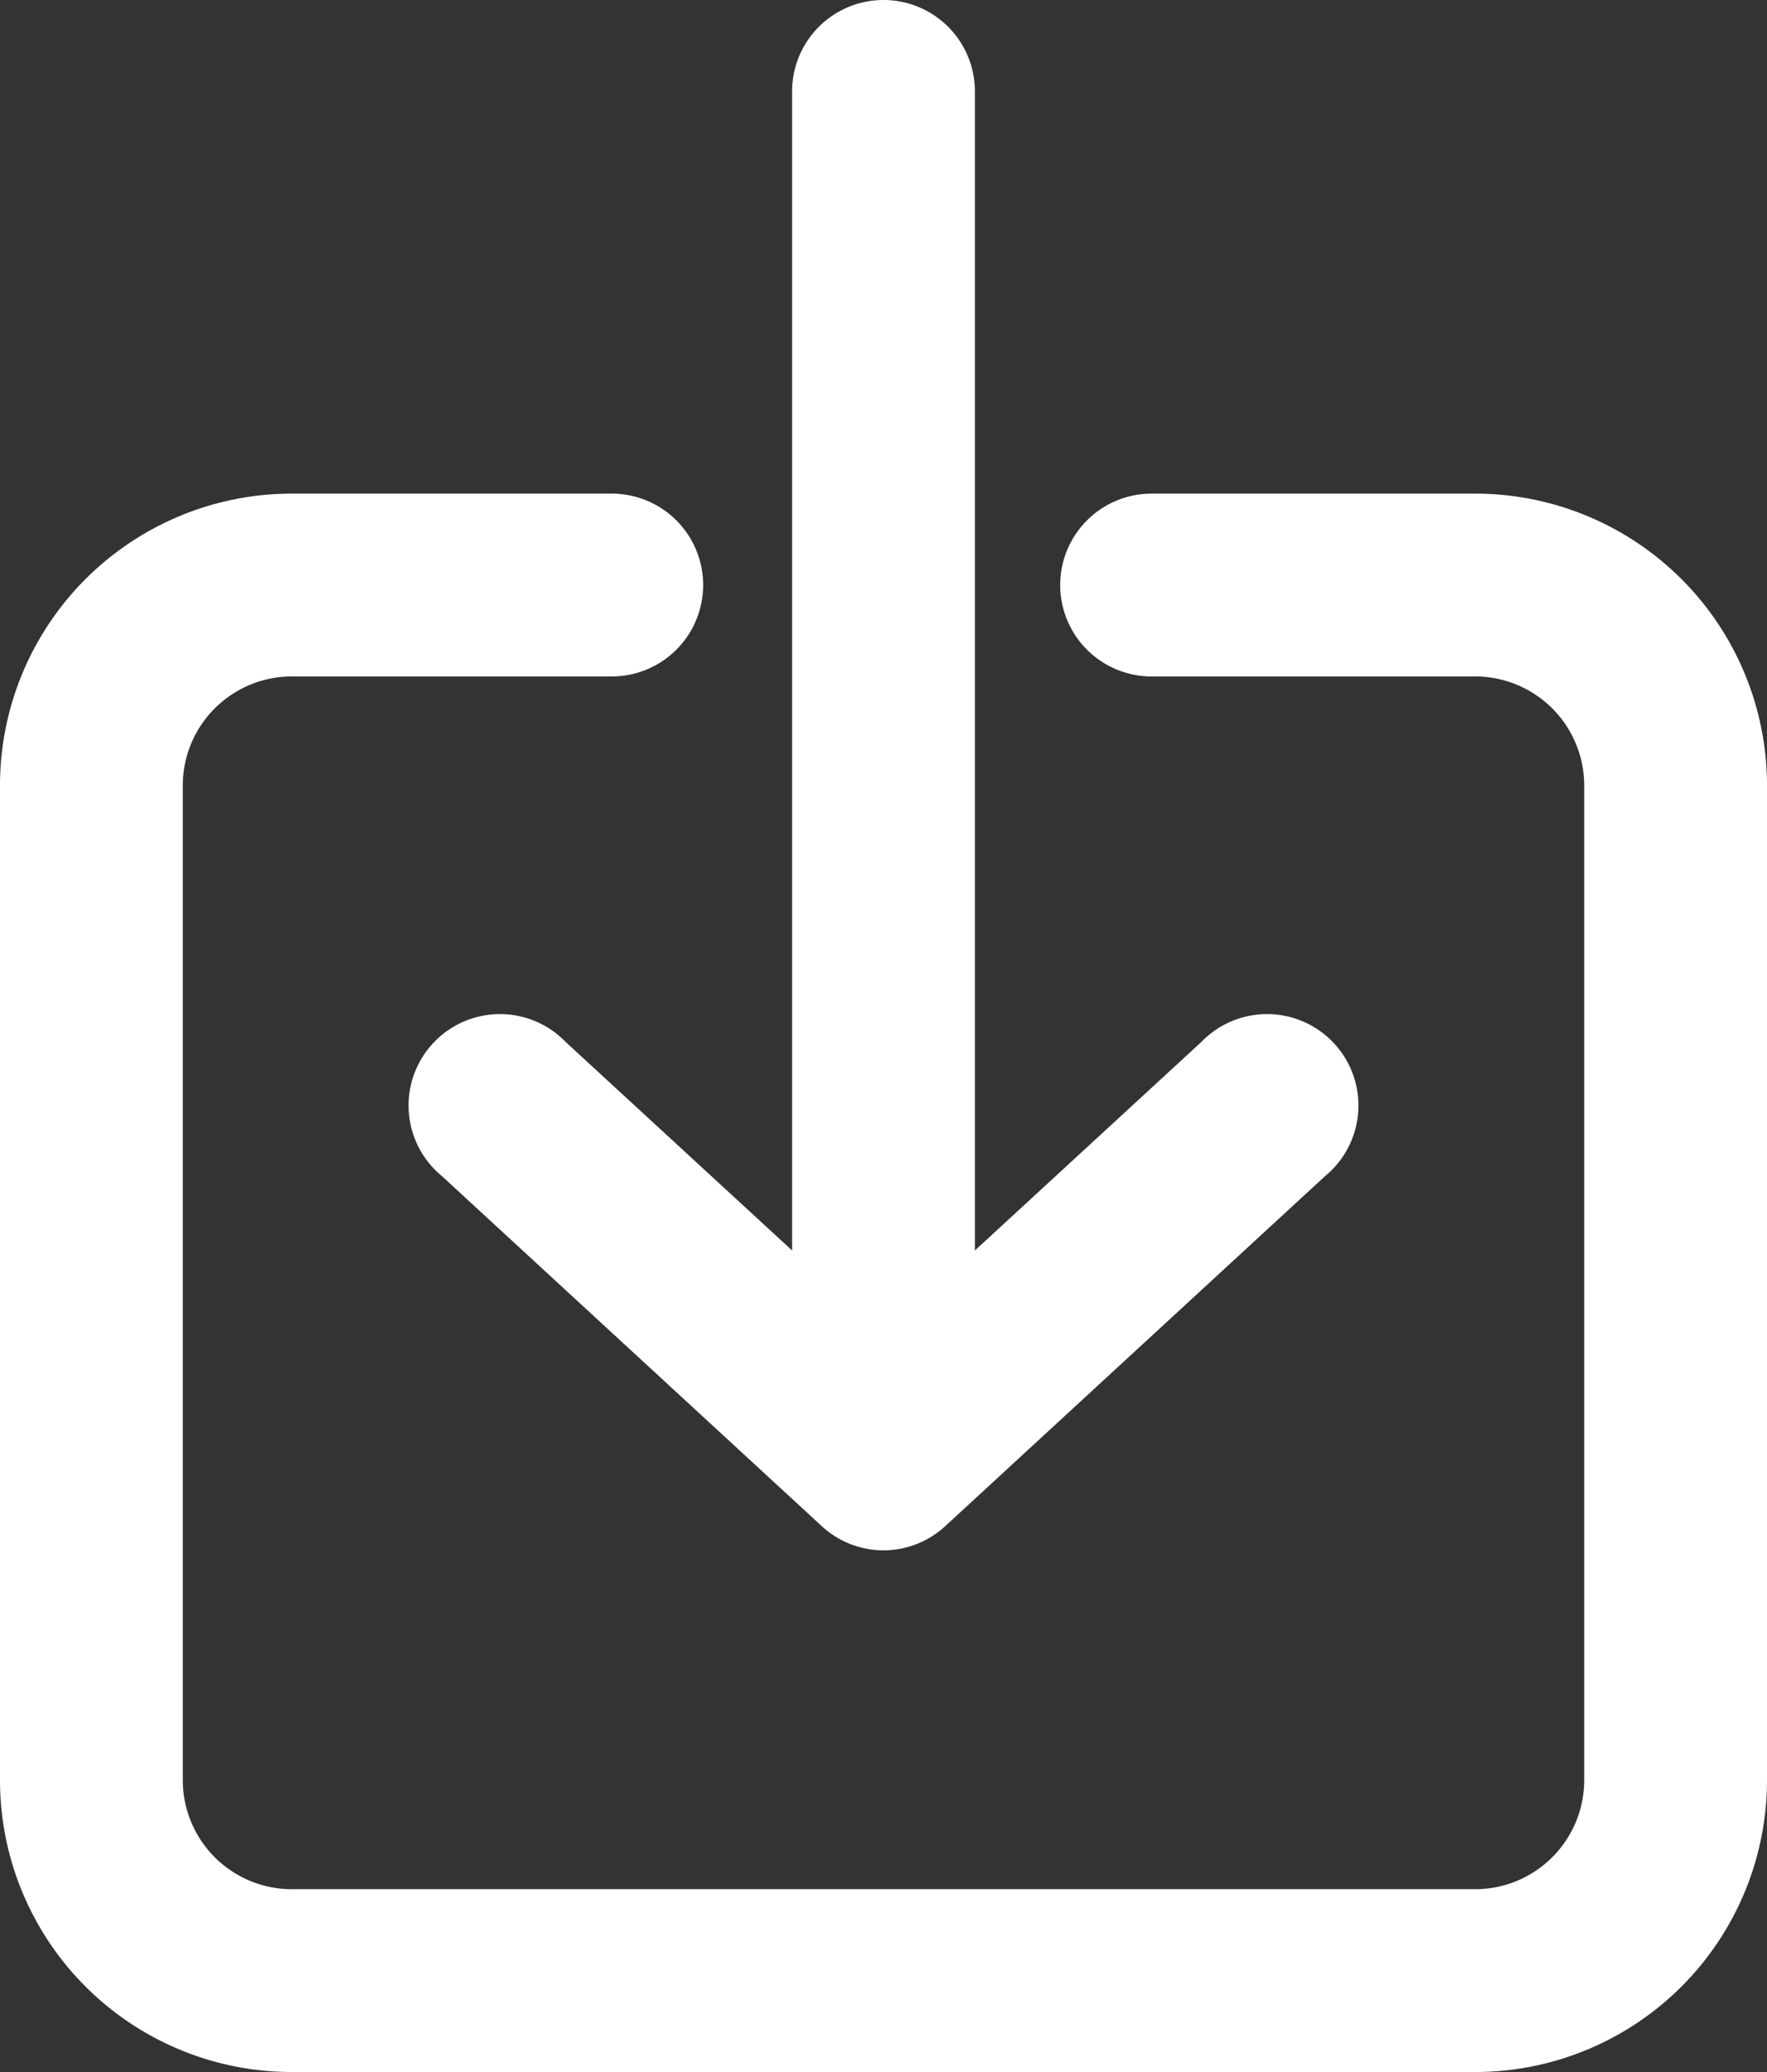 <svg xmlns="http://www.w3.org/2000/svg" width="29" height="34" viewBox="0 0 29 34"><rect x="0" y="0" width="29" height="34" fill="#333333" stroke="none"/><g transform="translate(-9.5 -7)"><path d="M0,23.89a1.5,1.5,0,0,1-1.5-1.5V0A1.5,1.5,0,0,1,0-1.5,1.5,1.5,0,0,1,1.5,0V22.39A1.5,1.5,0,0,1,0,23.89Z" transform="translate(24 8.5)" fill="#fff"/><path d="M24,32.44a1.5,1.5,0,0,1-1.016-.4l-6.23-5.74A1.5,1.5,0,1,1,18.786,24.1L24,28.9l5.214-4.8A1.5,1.5,0,1,1,31.246,26.3l-6.23,5.74A1.5,1.5,0,0,1,24,32.44Z" fill="#fff"/><path d="M33.709,41h-19.4A4.79,4.79,0,0,1,9.5,36.225V19.87s0-.006,0-.009A4.79,4.79,0,0,1,14.316,15.1H19.54a1.5,1.5,0,1,1,0,3H14.3a1.79,1.79,0,0,0-1.8,1.775V36.22A1.79,1.79,0,0,0,14.3,38H33.71a1.79,1.79,0,0,0,1.79-1.785V19.875A1.79,1.79,0,0,0,33.7,18.1H28.4a1.5,1.5,0,1,1,0-3h5.286A4.79,4.79,0,0,1,38.5,19.861s0,.006,0,.009V36.22A4.79,4.79,0,0,1,33.709,41Z" fill="#fff"/></g></svg>